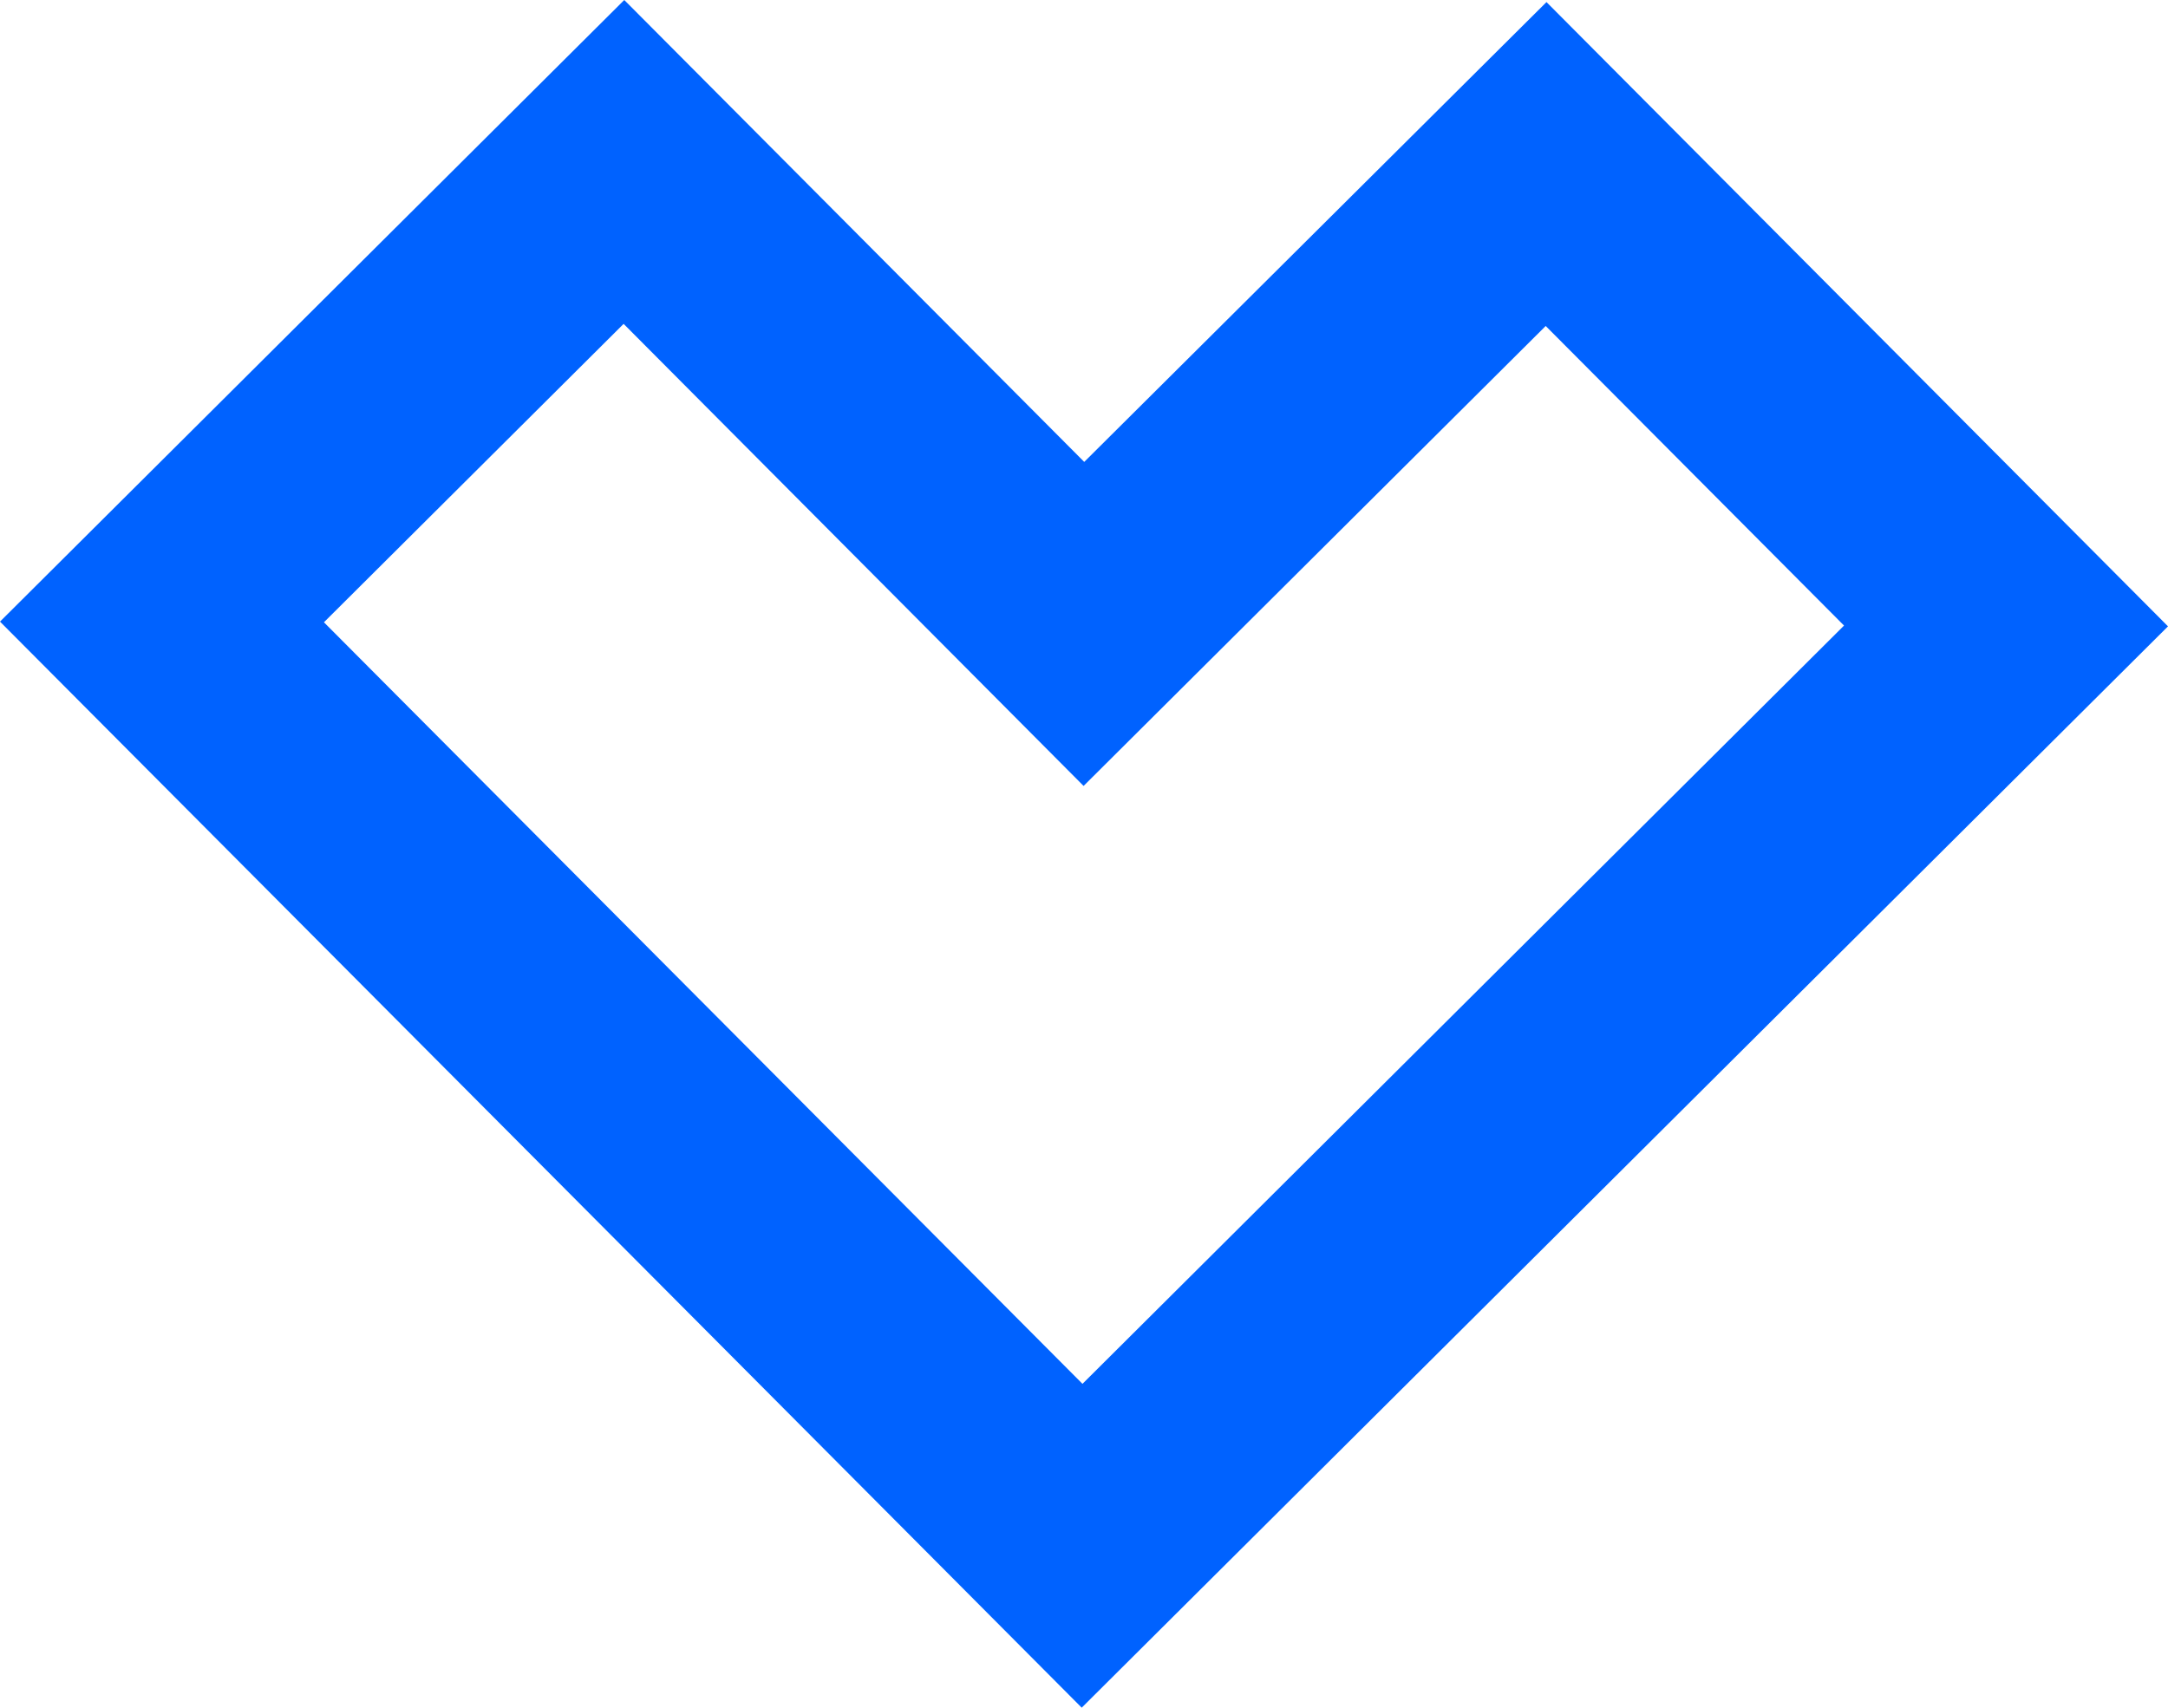 <svg xmlns="http://www.w3.org/2000/svg" width="74" height="58.301" viewBox="0 0 74 58.301">
  <path id="Tracé_92387" data-name="Tracé 92387" d="M40.336,60.479,3.414,23.4,24.722,2.178l15.7,15.77L56.2,2.249,77.414,23.562ZM14.471,23.423l25.891,26L66.356,23.535,56.173,13.307,40.4,29.01,24.7,13.235Z" transform="translate(-3.414 -2.178)" fill="#0062ff"/>
</svg>
